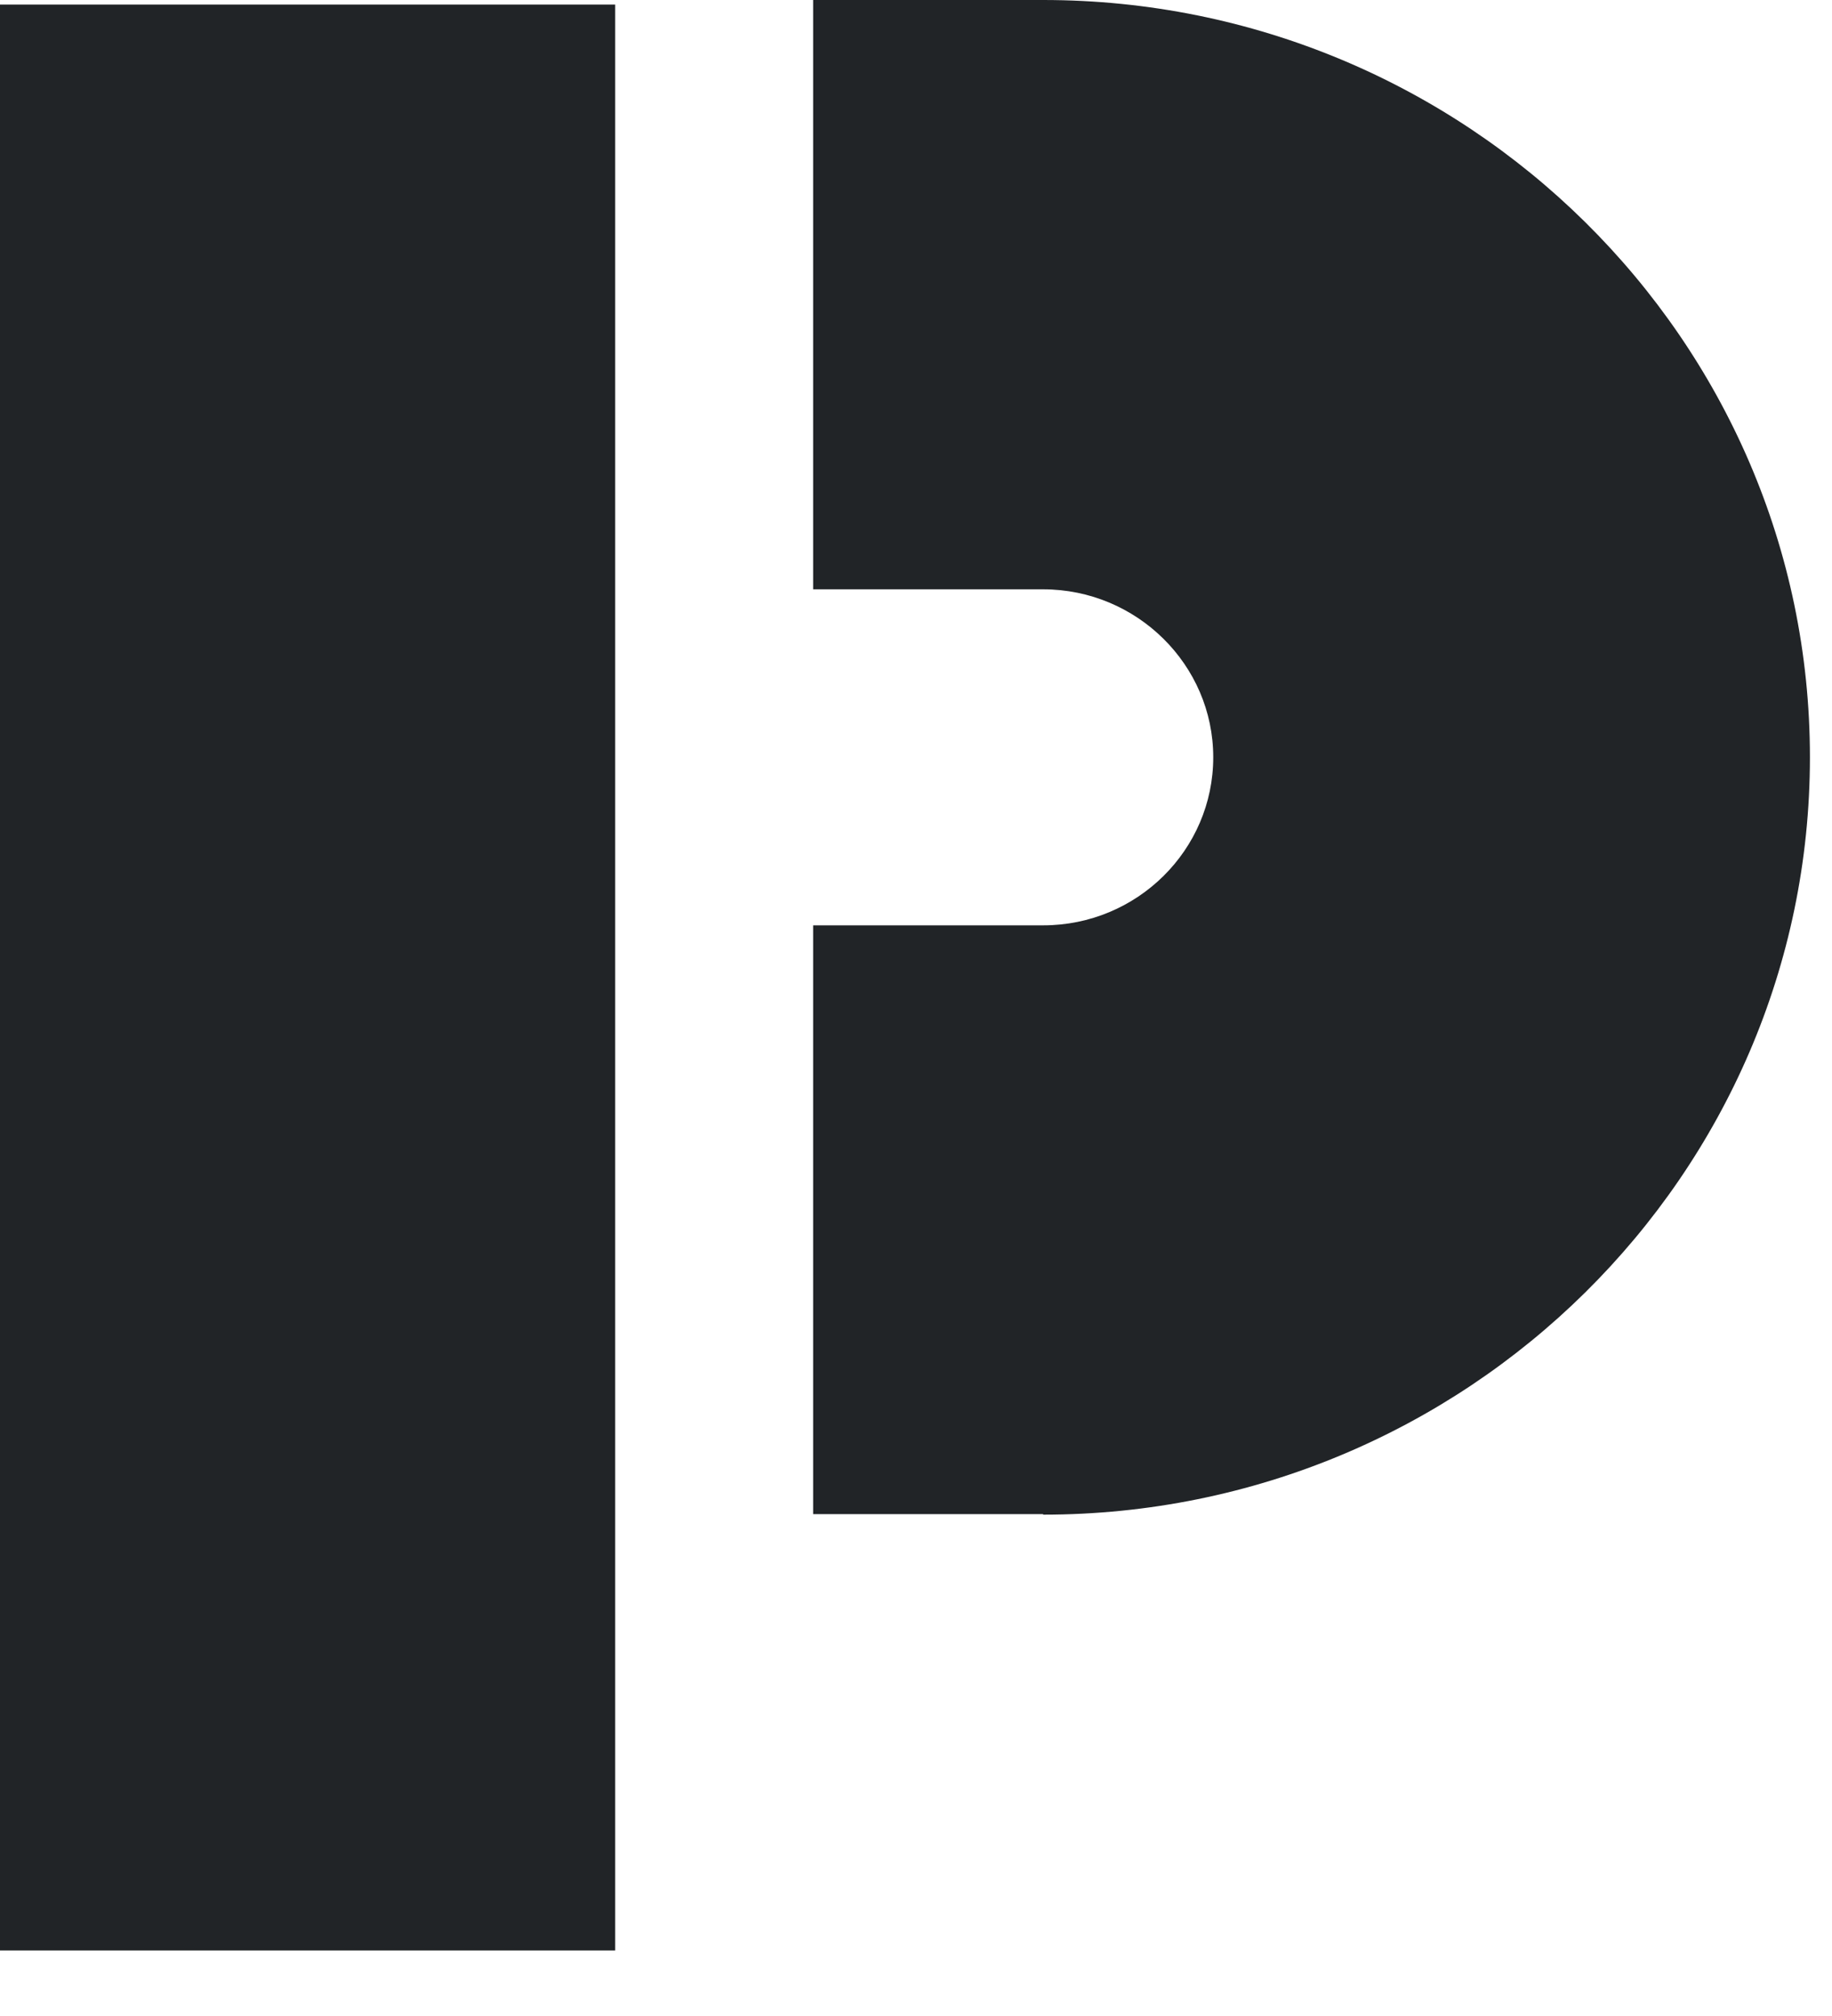 <svg width="20" height="22" viewBox="0 0 20 22" fill="none" xmlns="http://www.w3.org/2000/svg">
<path d="M0 0.05H6.716V21.285H0V0.05Z" fill="#212427"/>
<path d="M11.388 16.523H8.877V10.098H11.388C12.415 10.098 13.245 9.274 13.245 8.264C13.245 7.255 12.41 6.431 11.388 6.431H8.877V0H11.388C16.004 0 19.759 3.707 19.759 8.264C19.759 12.821 16.004 16.529 11.388 16.529V16.523Z" fill="#212427"/>
</svg>
